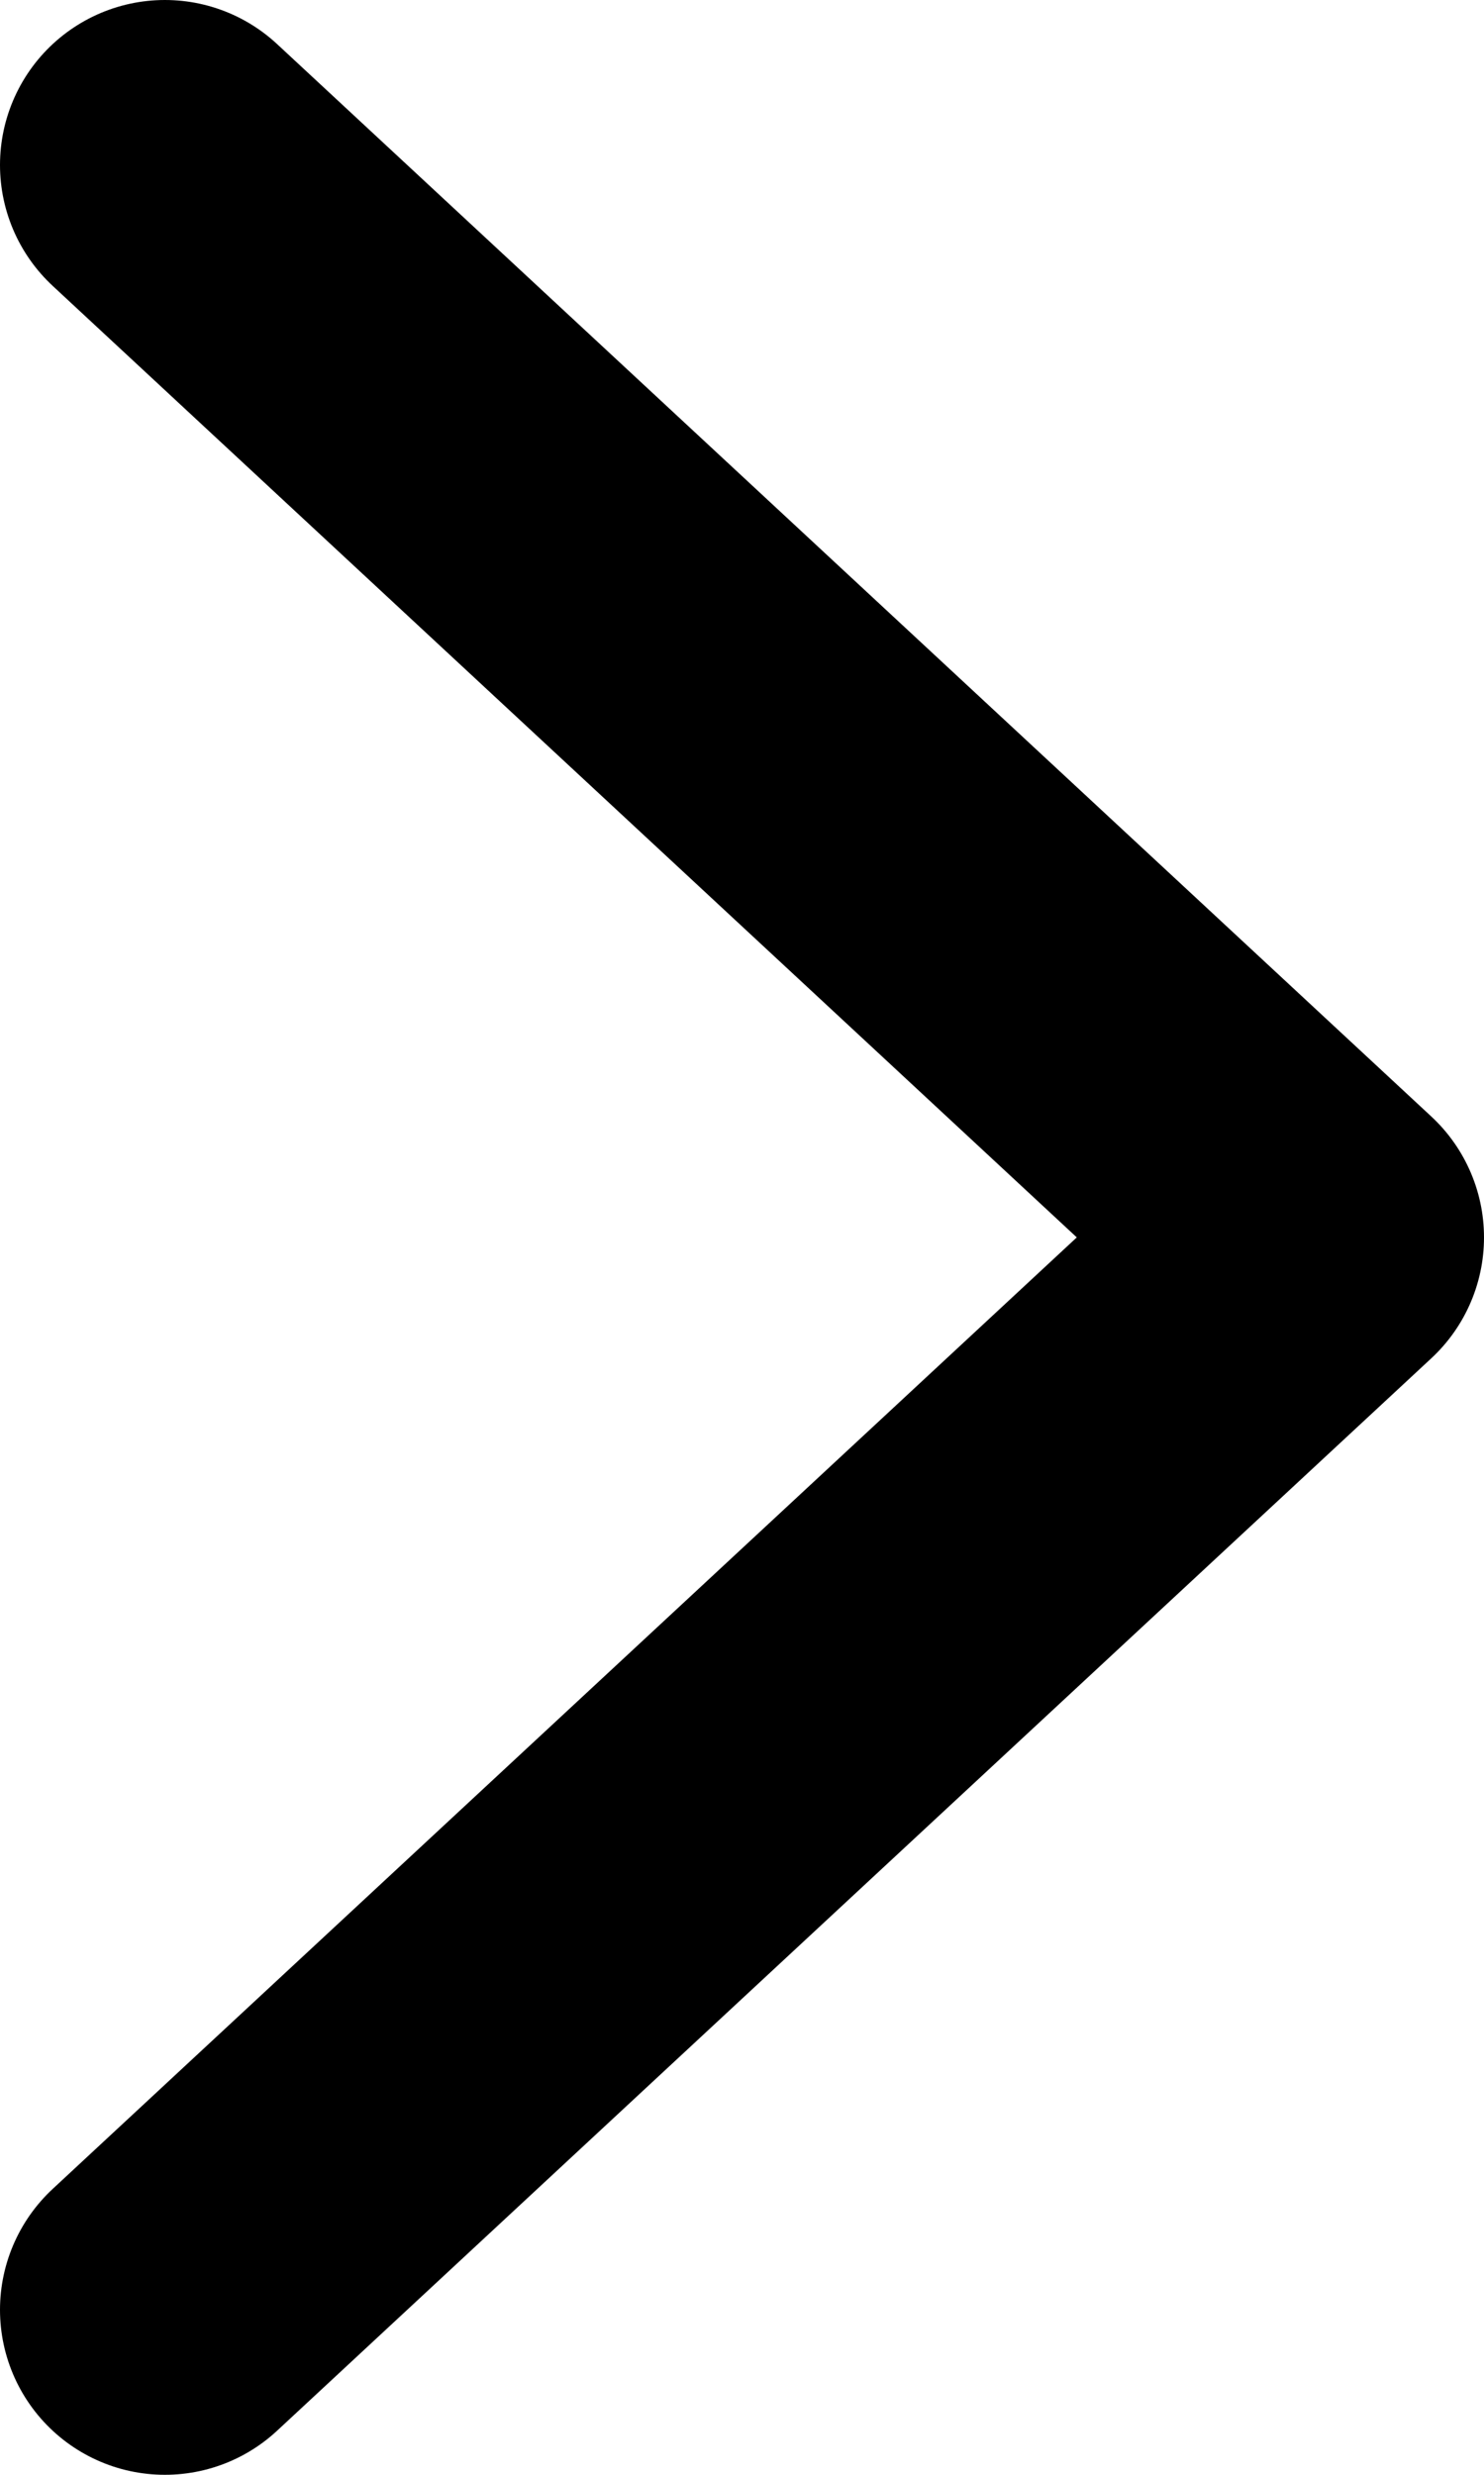<svg xmlns="http://www.w3.org/2000/svg" width="9" height="15" viewBox="0 0 9 15">
    <path fill="none" fill-rule="evenodd" stroke="#000" stroke-linecap="round" stroke-linejoin="round" stroke-width="2" d="M1 14l7-6.5M1 1l7 6.5"/>
</svg>
